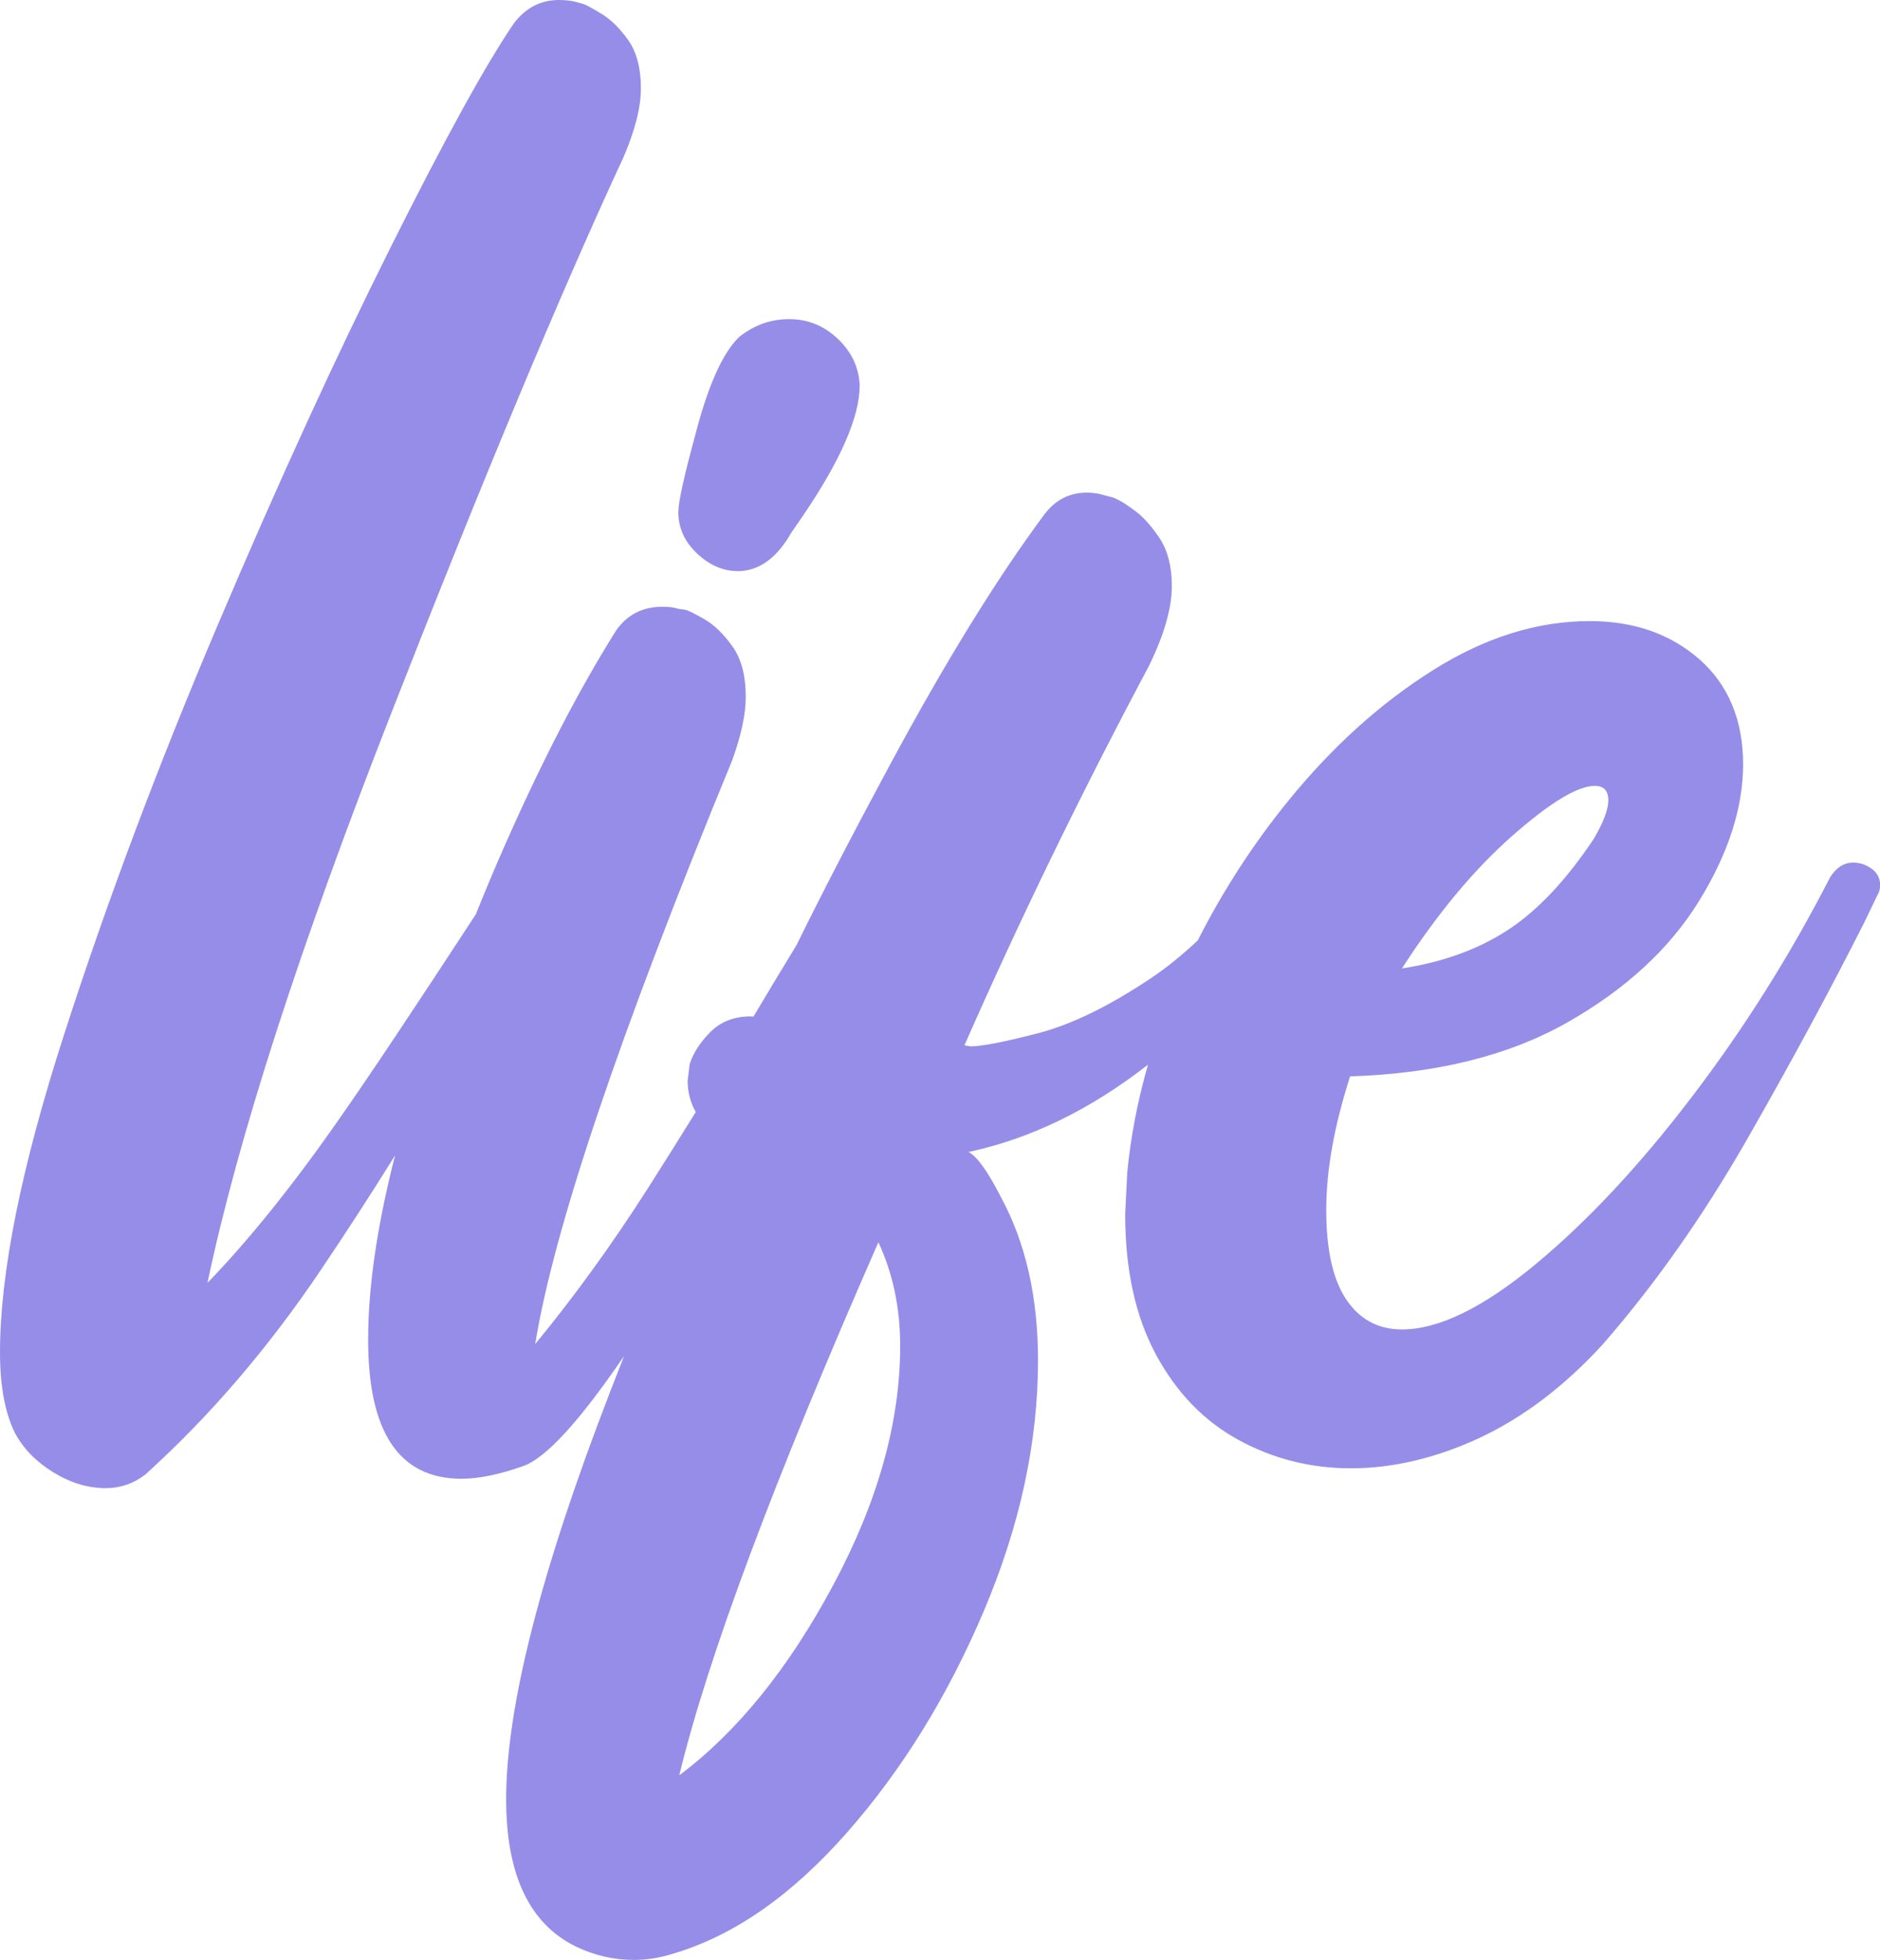 <?xml version="1.0" encoding="UTF-8"?>
<svg id="Layer_1" xmlns="http://www.w3.org/2000/svg" version="1.1" viewBox="0 0 220 229.34">
  <!-- Generator: Adobe Illustrator 29.3.1, SVG Export Plug-In . SVG Version: 2.1.0 Build 151)  -->
  <defs>
    <style>
      .st0 {
        fill: #968de9;
      }
    </style>
  </defs>
  <path class="st0" d="M86.28,66.83c2.51,0,4.61-1.5,6.31-4.49l1.34-1.94c4.45-6.55,6.67-11.65,6.67-15.29-.08-2.1-.93-3.92-2.55-5.46s-3.52-2.31-5.7-2.31-4.05.69-5.82,2.06l-.24.24c-1.86,1.94-3.52,5.75-4.97,11.41-1.3,4.77-1.94,7.73-1.94,8.86,0,1.86.73,3.48,2.19,4.85s3.04,2.06,4.73,2.06h0ZM219.03,101.66c-.65-.49-1.37-.73-2.19-.73-1.05,0-1.94.57-2.67,1.7-4.69,9.15-10.09,17.72-16.2,25.73-6.11,8.01-12.21,14.54-18.32,19.6-6.11,5.06-11.31,7.59-15.59,7.59-2.75,0-4.92-1.15-6.49-3.46s-2.37-5.8-2.37-10.5.93-9.83,2.79-15.65c10.11-.32,18.59-2.43,25.42-6.31,6.83-3.88,11.97-8.62,15.41-14.2,3.44-5.58,5.16-10.92,5.16-16.02s-1.7-9.26-5.09-12.25c-3.4-2.99-7.69-4.49-12.86-4.49-6.15,0-12.28,1.92-18.38,5.77-6.11,3.84-11.73,8.92-16.87,15.23-4.11,5.05-7.64,10.5-10.61,16.35-1.83,1.73-3.67,3.22-5.53,4.46-4.9,3.28-9.31,5.42-13.23,6.43-3.92,1.01-6.53,1.52-7.82,1.52l-.73-.12c6.47-14.72,13.67-29.52,21.6-44.41,1.78-3.64,2.67-6.76,2.67-9.34,0-2.26-.47-4.1-1.39-5.52-.93-1.41-1.88-2.49-2.85-3.22s-1.66-1.17-2.06-1.34l-.49-.24c-.33-.08-.77-.2-1.34-.36-.57-.16-1.18-.24-1.82-.24-2.03,0-3.68.85-4.97,2.55-5.58,7.52-11.63,17.33-18.14,29.43-4.31,8-7.93,15-10.88,21-1.66,2.72-3.34,5.49-5.02,8.33l-.3-.03c-1.94,0-3.52.61-4.73,1.82s-2.02,2.47-2.43,3.76l-.24,1.94c0,1.37.33,2.59.95,3.67-1.85,2.99-3.72,5.97-5.62,8.95-4.24,6.63-8.64,12.7-13.17,18.2,2.19-13.51,9.87-36.28,23.06-68.32,1.05-2.91,1.58-5.38,1.58-7.4,0-2.51-.53-4.49-1.58-5.94-1.05-1.46-2.14-2.51-3.28-3.16-1.13-.65-1.86-1.01-2.19-1.09l-.85-.12c-.49-.16-1.09-.24-1.82-.24-2.35,0-4.17.93-5.46,2.79-4.37,6.96-8.76,15.45-13.17,25.48-1.13,2.56-2.2,5.14-3.24,7.72-7.11,10.89-12.44,18.88-15.99,23.95-5.42,7.77-10.56,14.16-15.41,19.17,3.56-16.91,10.74-39.15,21.54-66.74,10.8-27.59,19.84-49.22,27.12-64.92,1.37-3.16,2.06-5.86,2.06-8.13s-.49-4.21-1.46-5.58-1.98-2.38-3.04-3.04c-1.05-.65-1.78-1.05-2.19-1.21l-.85-.24c-.57-.16-1.26-.24-2.06-.24-2.1,0-3.84.89-5.22,2.67-3.23,4.69-8.07,13.47-14.5,26.33-6.43,12.86-13.15,27.53-20.14,43.99-7,16.46-13.01,32.46-18.02,47.99-5.02,15.53-7.52,27.95-7.52,37.25,0,3.89.57,6.99,1.7,9.34.97,1.86,2.47,3.41,4.49,4.67,2.03,1.25,4.08,1.88,6.19,1.88,1.7,0,3.23-.53,4.61-1.58,7.52-6.79,14.38-14.78,20.57-23.97,2.96-4.39,5.85-8.85,8.67-13.38-2.09,8.17-3.15,15.36-3.15,21.57,0,10.84,3.64,16.26,10.92,16.26,2.02,0,4.41-.49,7.16-1.46,2.65-.88,6.61-5.19,11.87-12.9-.61,1.55-1.17,2.99-1.67,4.28-8.09,20.95-12.13,36.81-12.13,47.57,0,8.82,2.71,14.56,8.13,17.23,2.19,1.05,4.45,1.58,6.79,1.58,1.54,0,3.07-.24,4.61-.73,7.12-2.1,13.91-6.84,20.38-14.2,6.47-7.36,11.81-16.02,16.02-25.97,4.21-9.95,6.31-19.7,6.31-29.24,0-7.44-1.46-13.83-4.37-19.17-1.53-2.99-2.79-4.73-3.76-5.22,7.28-1.56,14.27-4.97,21-10.22-1.21,4.21-2.03,8.43-2.43,12.65l-.24,4.85c0,6.47,1.19,11.93,3.58,16.38s5.6,7.79,9.65,10.01c4.05,2.22,8.45,3.34,13.23,3.34s9.95-1.19,15.05-3.58c5.09-2.39,9.87-6.01,14.32-10.86,6.15-7.04,11.79-15.05,16.93-24.03,5.14-8.98,9.73-17.47,13.77-25.48l1.46-3.04c.24-.4.36-.81.36-1.21,0-.81-.33-1.46-.97-1.94h0s0,0,0,0ZM176.92,97.84c4.45-3.92,7.68-5.89,9.71-5.89,1.05,0,1.58.57,1.58,1.7,0,1.05-.57,2.55-1.7,4.49-3.23,4.85-6.6,8.42-10.07,10.68-3.48,2.27-7.61,3.76-12.38,4.49,4.12-6.39,8.41-11.54,12.86-15.47ZM97.51,185.45c-5.22,9.75-11.22,17.17-18.02,22.27,3.32-13.75,11.08-34.54,23.3-62.37,1.7,3.64,2.55,7.69,2.55,12.13,0,8.9-2.61,18.22-7.83,27.97Z"/>
</svg>